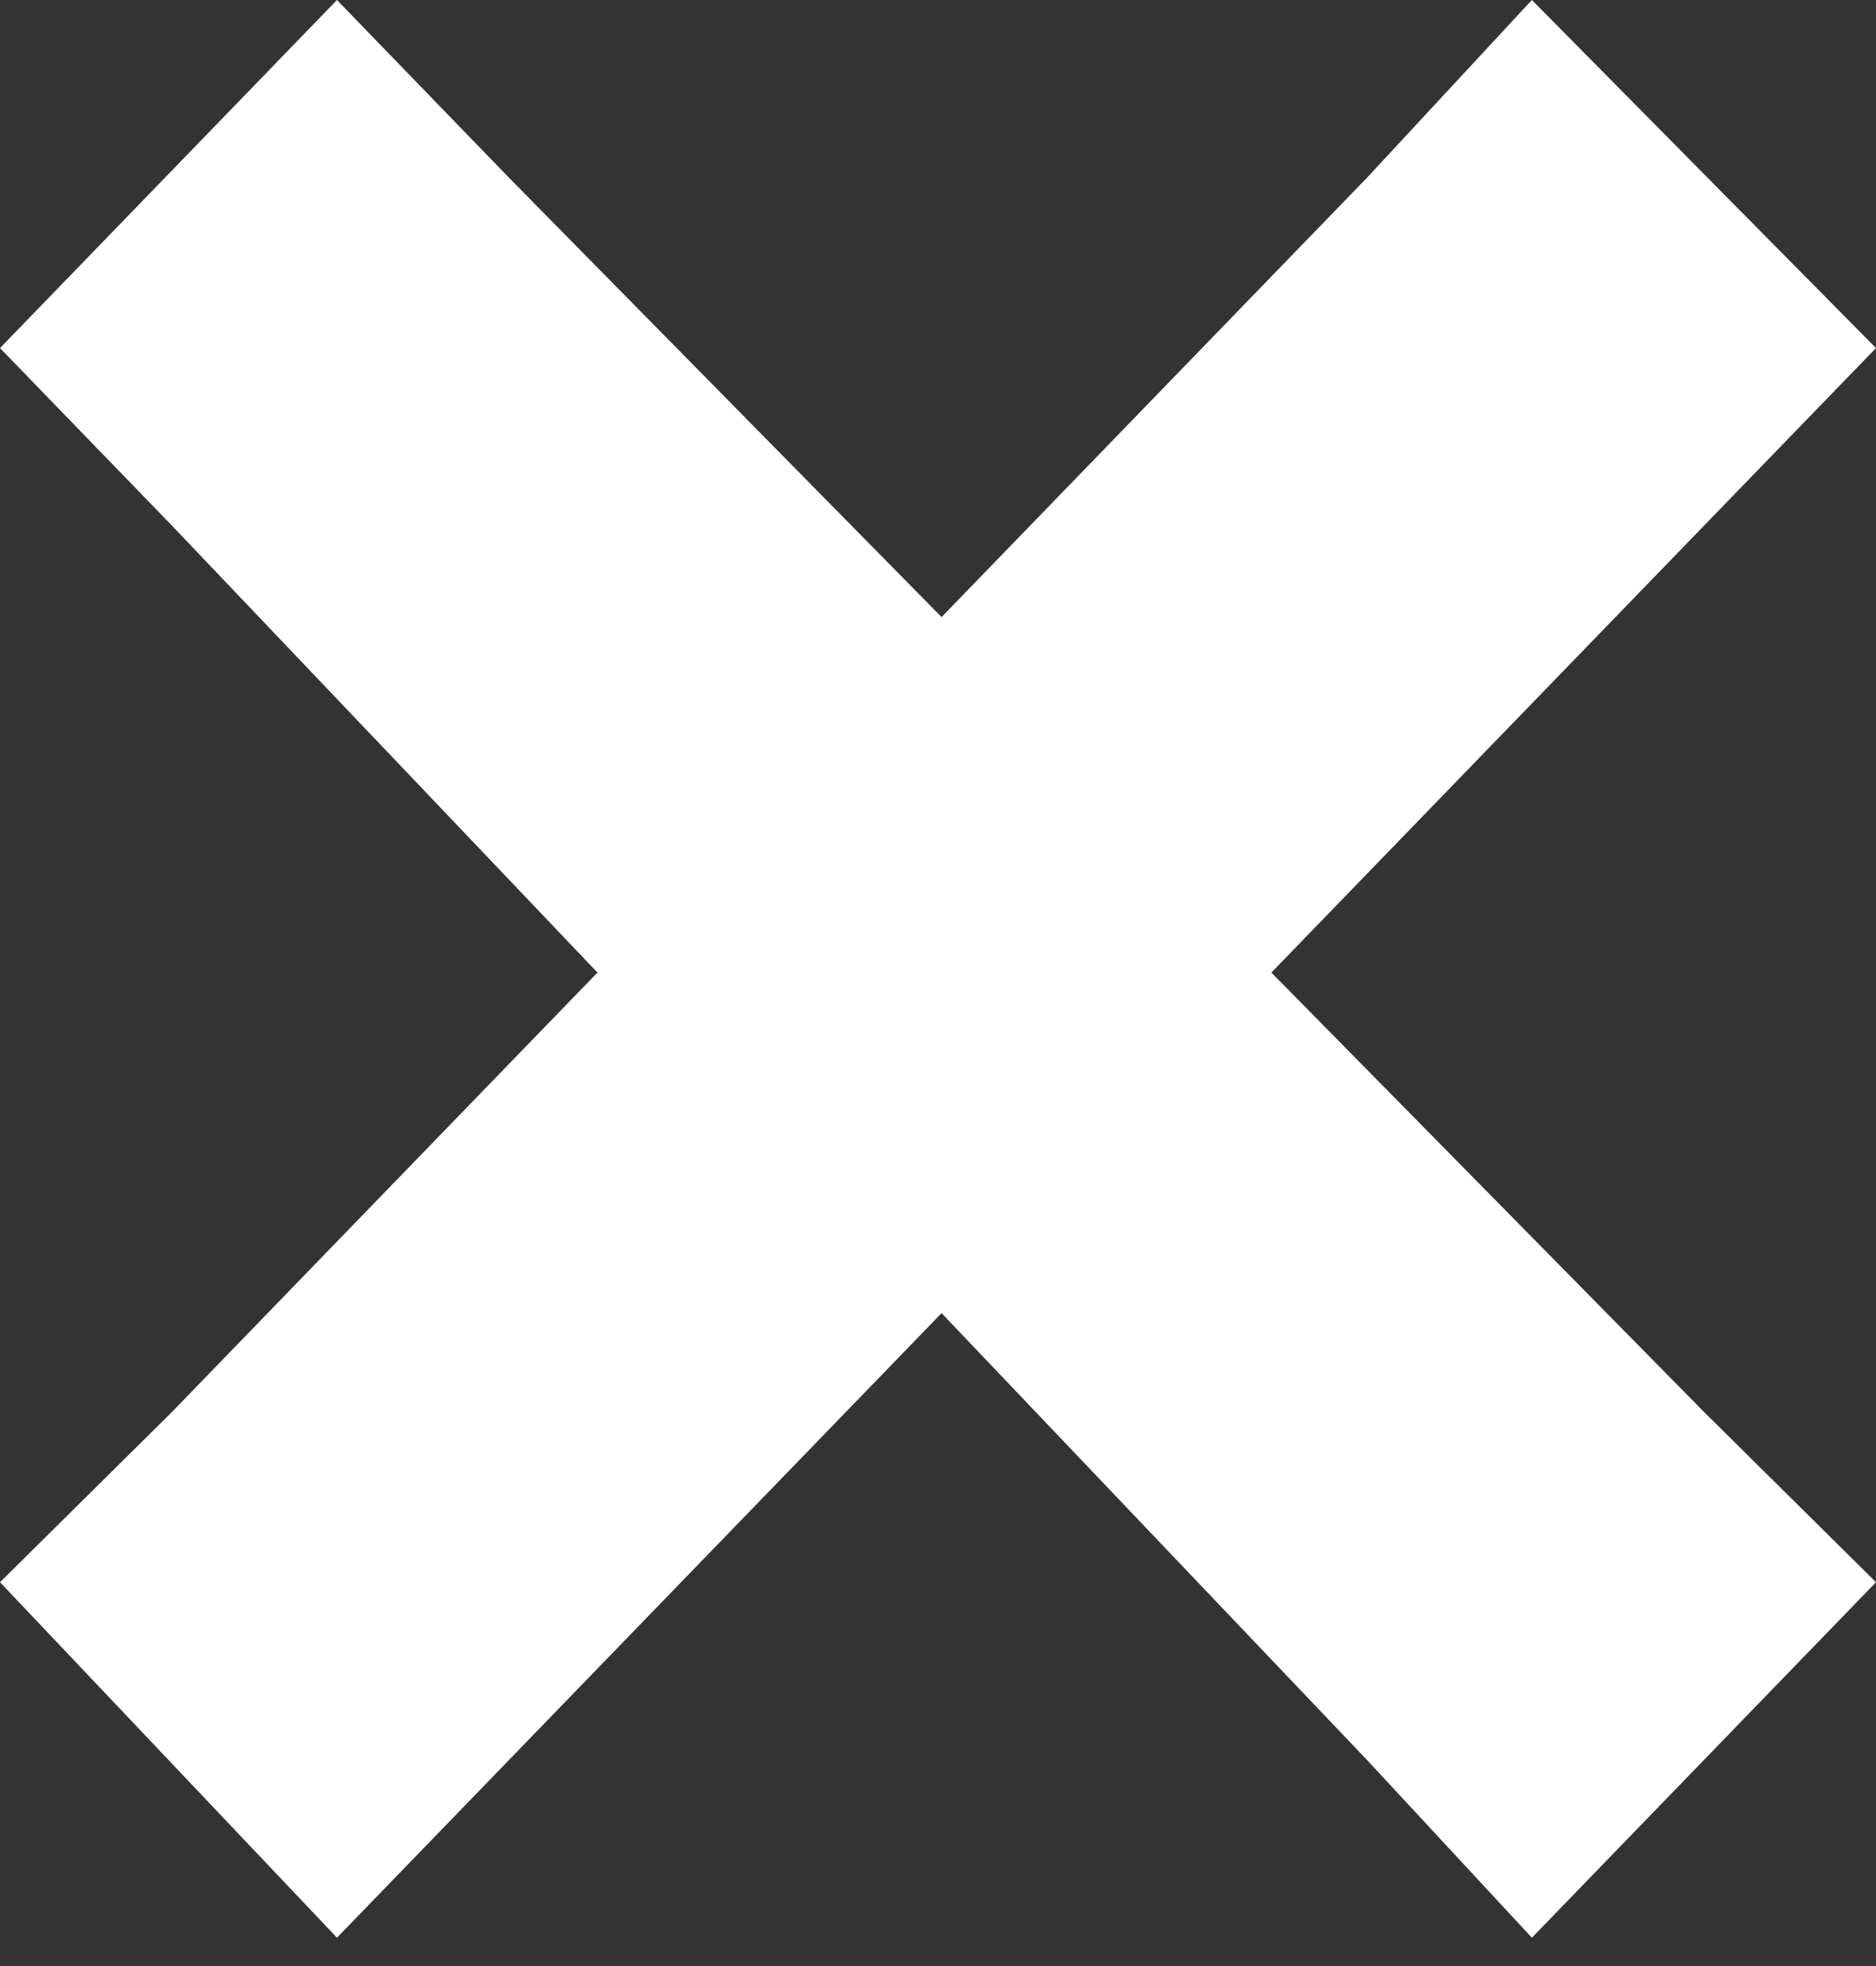 <svg width="21" height="22" viewBox="0 0 21 22" fill="none" xmlns="http://www.w3.org/2000/svg">
<rect x="0" y="0" width="21" height="22" fill="#333333" stroke="none"/>
<path d="M3.772 0L0 3.895L1.926 5.883L6.688 10.883L1.926 15.799L0 17.705L3.772 21.683L5.698 19.694L10.54 14.694L15.302 19.694L17.148 21.683L21 17.705L19.074 15.799L14.232 10.883L19.074 5.883L21 3.895L17.148 0L15.302 1.989L10.54 6.905L5.698 1.989L3.772 0Z" fill="white"/>
</svg>
